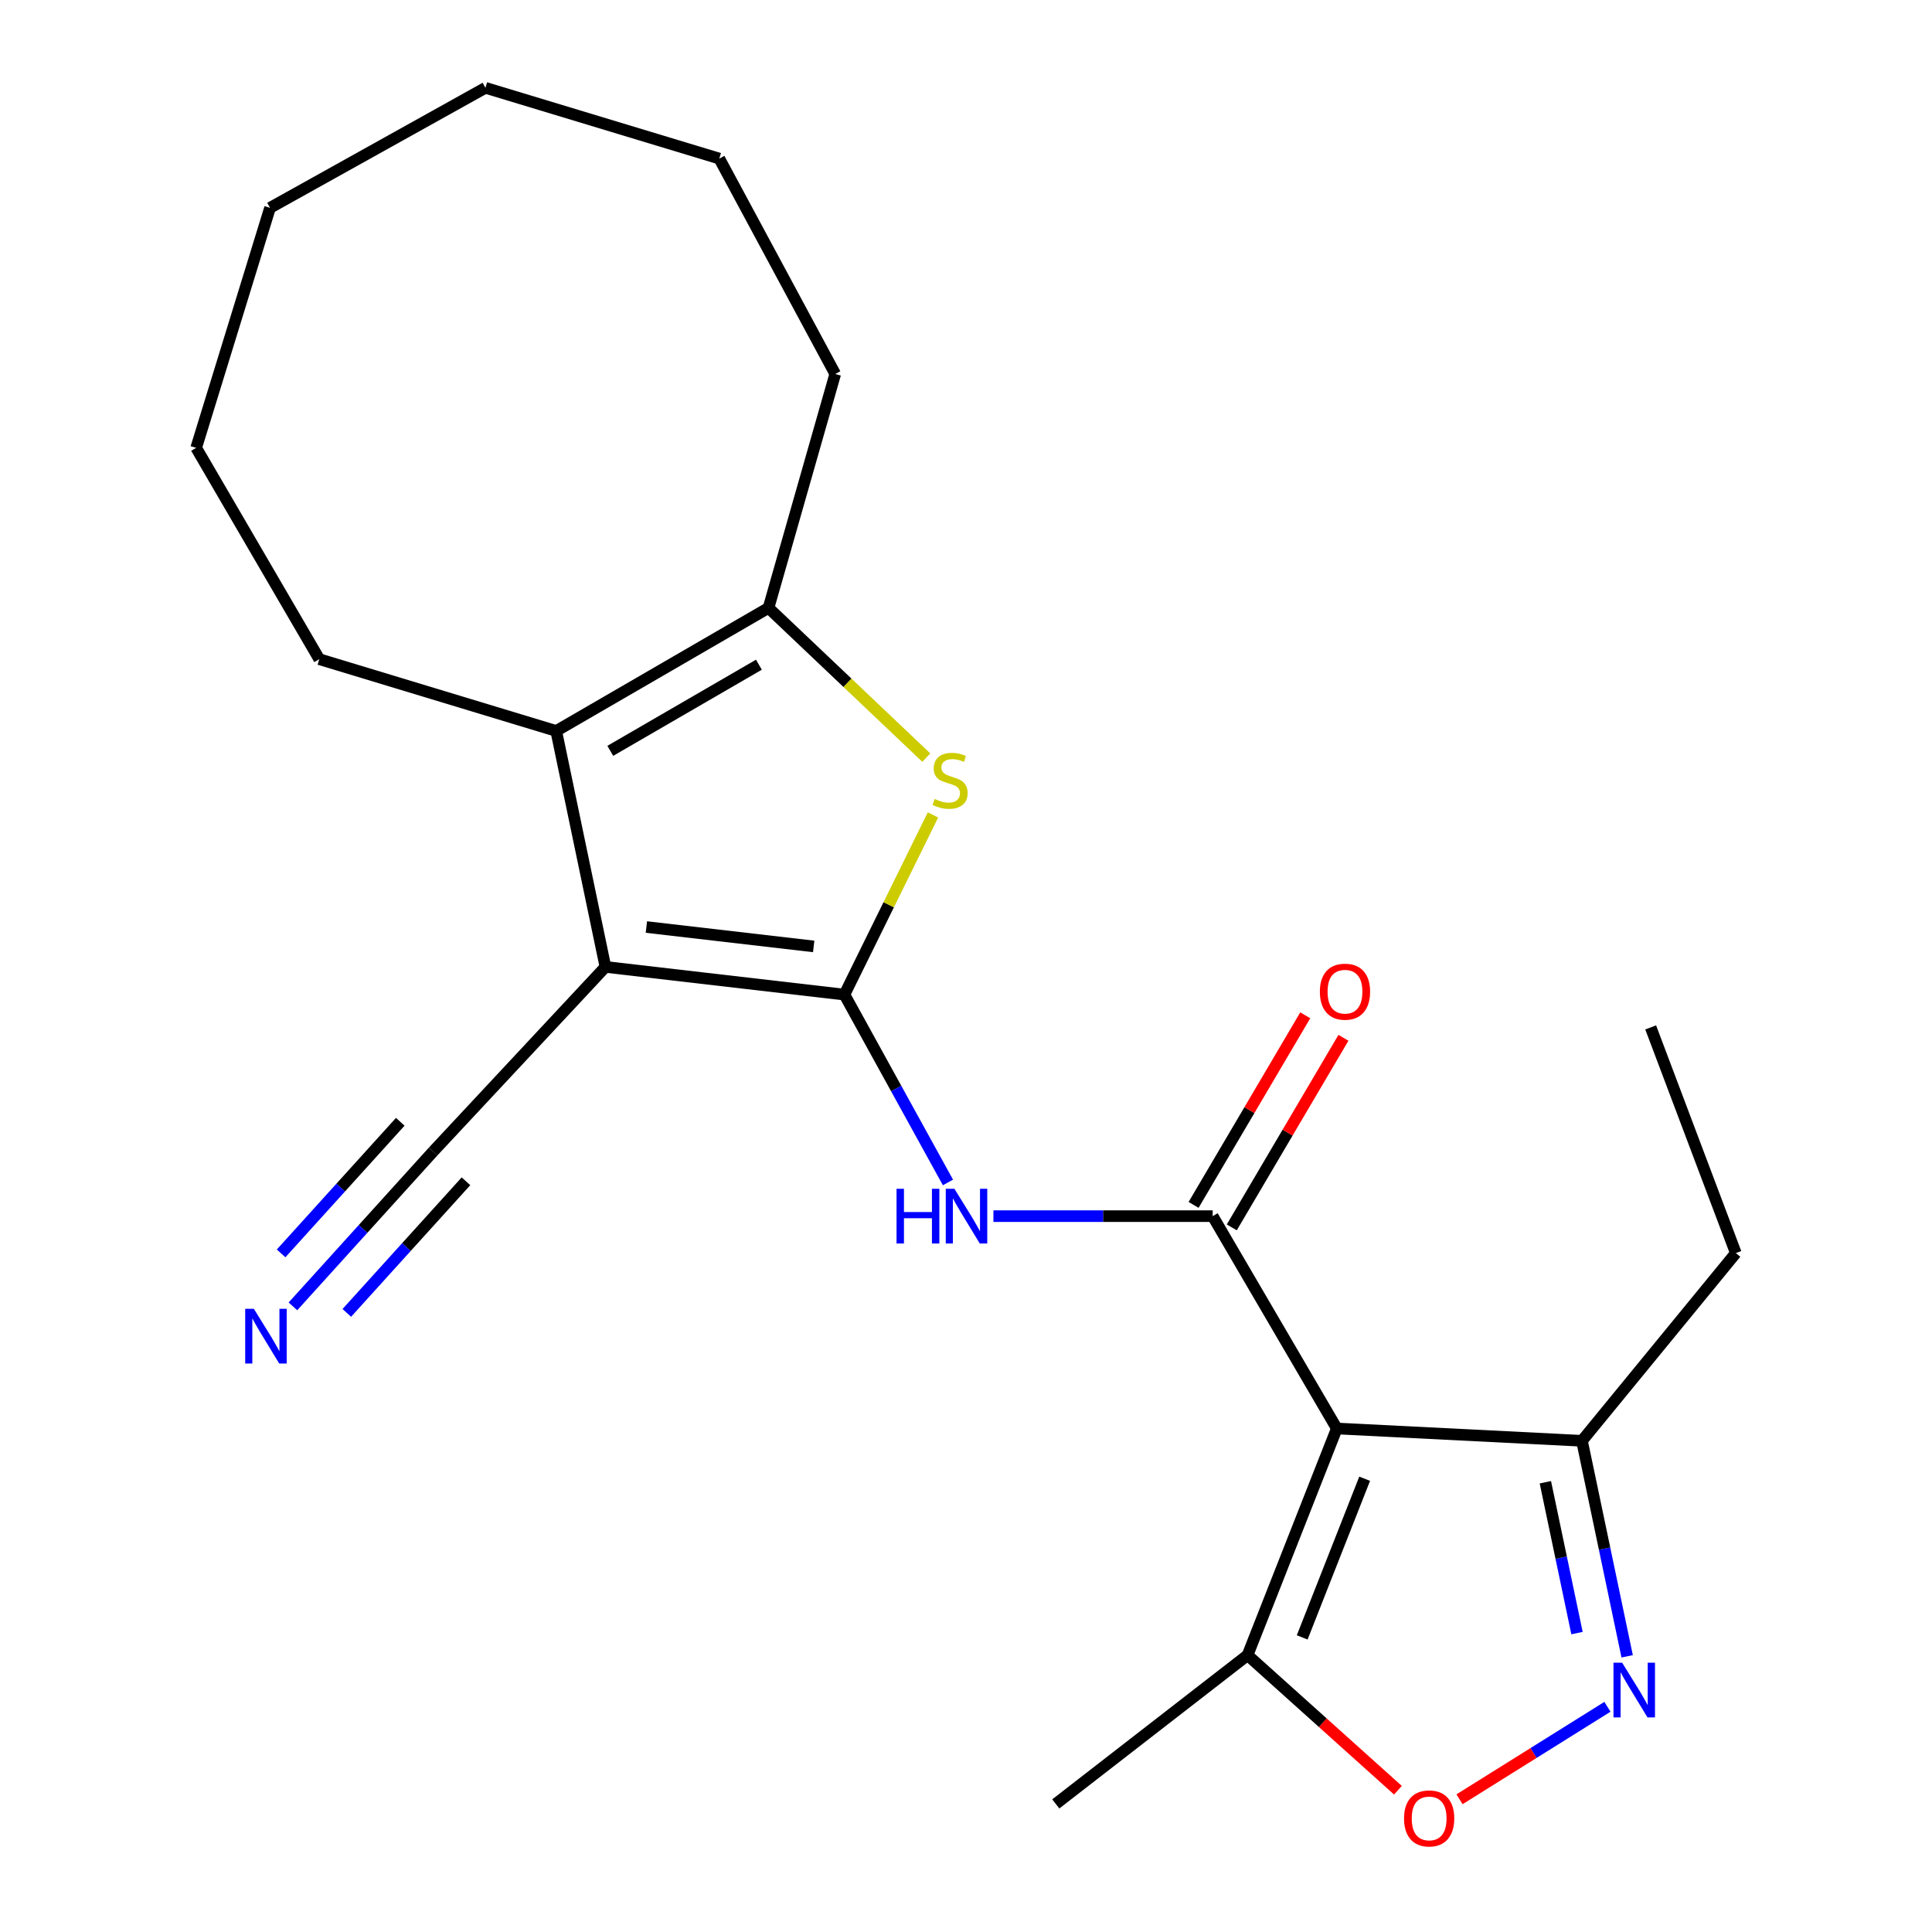 <?xml version='1.0' encoding='iso-8859-1'?>
<svg version='1.1' baseProfile='full'
              xmlns='http://www.w3.org/2000/svg'
                      xmlns:rdkit='http://www.rdkit.org/xml'
                      xmlns:xlink='http://www.w3.org/1999/xlink'
                  xml:space='preserve'
width='1000px' height='1000px' viewBox='0 0 1000 1000'>
<!-- END OF HEADER -->
<rect style='opacity:1.0;fill:#FFFFFF;stroke:none' width='1000' height='1000' x='0' y='0'> </rect>
<path class='bond-0' d='M 437.077,514.806 L 313.373,500.468' style='fill:none;fill-rule:evenodd;stroke:#000000;stroke-width:6px;stroke-linecap:butt;stroke-linejoin:miter;stroke-opacity:1' />
<path class='bond-0' d='M 421.163,489.867 L 334.57,479.83' style='fill:none;fill-rule:evenodd;stroke:#000000;stroke-width:6px;stroke-linecap:butt;stroke-linejoin:miter;stroke-opacity:1' />
<path class='bond-3' d='M 437.077,514.806 L 459.994,468.3' style='fill:none;fill-rule:evenodd;stroke:#000000;stroke-width:6px;stroke-linecap:butt;stroke-linejoin:miter;stroke-opacity:1' />
<path class='bond-3' d='M 459.994,468.3 L 482.91,421.795' style='fill:none;fill-rule:evenodd;stroke:#CCCC00;stroke-width:6px;stroke-linecap:butt;stroke-linejoin:miter;stroke-opacity:1' />
<path class='bond-4' d='M 437.077,514.806 L 463.869,563.423' style='fill:none;fill-rule:evenodd;stroke:#000000;stroke-width:6px;stroke-linecap:butt;stroke-linejoin:miter;stroke-opacity:1' />
<path class='bond-4' d='M 463.869,563.423 L 490.661,612.041' style='fill:none;fill-rule:evenodd;stroke:#0000FF;stroke-width:6px;stroke-linecap:butt;stroke-linejoin:miter;stroke-opacity:1' />
<path class='bond-5' d='M 313.373,500.468 L 287.896,378.344' style='fill:none;fill-rule:evenodd;stroke:#000000;stroke-width:6px;stroke-linecap:butt;stroke-linejoin:miter;stroke-opacity:1' />
<path class='bond-11' d='M 313.373,500.468 L 224.183,596.031' style='fill:none;fill-rule:evenodd;stroke:#000000;stroke-width:6px;stroke-linecap:butt;stroke-linejoin:miter;stroke-opacity:1' />
<path class='bond-1' d='M 691.929,739.388 L 627.681,629.474' style='fill:none;fill-rule:evenodd;stroke:#000000;stroke-width:6px;stroke-linecap:butt;stroke-linejoin:miter;stroke-opacity:1' />
<path class='bond-9' d='M 691.929,739.388 L 645.74,856.707' style='fill:none;fill-rule:evenodd;stroke:#000000;stroke-width:6px;stroke-linecap:butt;stroke-linejoin:miter;stroke-opacity:1' />
<path class='bond-9' d='M 706.347,765.39 L 674.015,847.513' style='fill:none;fill-rule:evenodd;stroke:#000000;stroke-width:6px;stroke-linecap:butt;stroke-linejoin:miter;stroke-opacity:1' />
<path class='bond-10' d='M 691.929,739.388 L 818.819,745.76' style='fill:none;fill-rule:evenodd;stroke:#000000;stroke-width:6px;stroke-linecap:butt;stroke-linejoin:miter;stroke-opacity:1' />
<path class='bond-2' d='M 627.681,629.474 L 570.937,629.474' style='fill:none;fill-rule:evenodd;stroke:#000000;stroke-width:6px;stroke-linecap:butt;stroke-linejoin:miter;stroke-opacity:1' />
<path class='bond-2' d='M 570.937,629.474 L 514.193,629.474' style='fill:none;fill-rule:evenodd;stroke:#0000FF;stroke-width:6px;stroke-linecap:butt;stroke-linejoin:miter;stroke-opacity:1' />
<path class='bond-13' d='M 637.564,635.295 L 666.463,586.232' style='fill:none;fill-rule:evenodd;stroke:#000000;stroke-width:6px;stroke-linecap:butt;stroke-linejoin:miter;stroke-opacity:1' />
<path class='bond-13' d='M 666.463,586.232 L 695.363,537.168' style='fill:none;fill-rule:evenodd;stroke:#FF0000;stroke-width:6px;stroke-linecap:butt;stroke-linejoin:miter;stroke-opacity:1' />
<path class='bond-13' d='M 617.797,623.652 L 646.696,574.588' style='fill:none;fill-rule:evenodd;stroke:#000000;stroke-width:6px;stroke-linecap:butt;stroke-linejoin:miter;stroke-opacity:1' />
<path class='bond-13' d='M 646.696,574.588 L 675.596,525.525' style='fill:none;fill-rule:evenodd;stroke:#FF0000;stroke-width:6px;stroke-linecap:butt;stroke-linejoin:miter;stroke-opacity:1' />
<path class='bond-6' d='M 479.448,392.133 L 438.616,353.388' style='fill:none;fill-rule:evenodd;stroke:#CCCC00;stroke-width:6px;stroke-linecap:butt;stroke-linejoin:miter;stroke-opacity:1' />
<path class='bond-6' d='M 438.616,353.388 L 397.784,314.644' style='fill:none;fill-rule:evenodd;stroke:#000000;stroke-width:6px;stroke-linecap:butt;stroke-linejoin:miter;stroke-opacity:1' />
<path class='bond-14' d='M 287.896,378.344 L 165.262,341.192' style='fill:none;fill-rule:evenodd;stroke:#000000;stroke-width:6px;stroke-linecap:butt;stroke-linejoin:miter;stroke-opacity:1' />
<path class='bond-23' d='M 287.896,378.344 L 397.784,314.644' style='fill:none;fill-rule:evenodd;stroke:#000000;stroke-width:6px;stroke-linecap:butt;stroke-linejoin:miter;stroke-opacity:1' />
<path class='bond-23' d='M 315.884,388.637 L 392.806,344.047' style='fill:none;fill-rule:evenodd;stroke:#000000;stroke-width:6px;stroke-linecap:butt;stroke-linejoin:miter;stroke-opacity:1' />
<path class='bond-15' d='M 397.784,314.644 L 432.311,193.578' style='fill:none;fill-rule:evenodd;stroke:#000000;stroke-width:6px;stroke-linecap:butt;stroke-linejoin:miter;stroke-opacity:1' />
<path class='bond-7' d='M 842.216,857.311 L 830.517,801.536' style='fill:none;fill-rule:evenodd;stroke:#0000FF;stroke-width:6px;stroke-linecap:butt;stroke-linejoin:miter;stroke-opacity:1' />
<path class='bond-7' d='M 830.517,801.536 L 818.819,745.76' style='fill:none;fill-rule:evenodd;stroke:#000000;stroke-width:6px;stroke-linecap:butt;stroke-linejoin:miter;stroke-opacity:1' />
<path class='bond-7' d='M 816.254,845.288 L 808.065,806.245' style='fill:none;fill-rule:evenodd;stroke:#0000FF;stroke-width:6px;stroke-linecap:butt;stroke-linejoin:miter;stroke-opacity:1' />
<path class='bond-7' d='M 808.065,806.245 L 799.876,767.202' style='fill:none;fill-rule:evenodd;stroke:#000000;stroke-width:6px;stroke-linecap:butt;stroke-linejoin:miter;stroke-opacity:1' />
<path class='bond-24' d='M 832.007,883.437 L 793.725,907.37' style='fill:none;fill-rule:evenodd;stroke:#0000FF;stroke-width:6px;stroke-linecap:butt;stroke-linejoin:miter;stroke-opacity:1' />
<path class='bond-24' d='M 793.725,907.37 L 755.444,931.302' style='fill:none;fill-rule:evenodd;stroke:#FF0000;stroke-width:6px;stroke-linecap:butt;stroke-linejoin:miter;stroke-opacity:1' />
<path class='bond-8' d='M 723.565,926.615 L 684.652,891.661' style='fill:none;fill-rule:evenodd;stroke:#FF0000;stroke-width:6px;stroke-linecap:butt;stroke-linejoin:miter;stroke-opacity:1' />
<path class='bond-8' d='M 684.652,891.661 L 645.74,856.707' style='fill:none;fill-rule:evenodd;stroke:#000000;stroke-width:6px;stroke-linecap:butt;stroke-linejoin:miter;stroke-opacity:1' />
<path class='bond-16' d='M 645.74,856.707 L 546.469,933.7' style='fill:none;fill-rule:evenodd;stroke:#000000;stroke-width:6px;stroke-linecap:butt;stroke-linejoin:miter;stroke-opacity:1' />
<path class='bond-17' d='M 818.819,745.76 L 898.463,648.592' style='fill:none;fill-rule:evenodd;stroke:#000000;stroke-width:6px;stroke-linecap:butt;stroke-linejoin:miter;stroke-opacity:1' />
<path class='bond-12' d='M 224.183,596.031 L 187.901,636.102' style='fill:none;fill-rule:evenodd;stroke:#000000;stroke-width:6px;stroke-linecap:butt;stroke-linejoin:miter;stroke-opacity:1' />
<path class='bond-12' d='M 187.901,636.102 L 151.619,676.173' style='fill:none;fill-rule:evenodd;stroke:#0000FF;stroke-width:6px;stroke-linecap:butt;stroke-linejoin:miter;stroke-opacity:1' />
<path class='bond-12' d='M 207.177,580.633 L 176.337,614.693' style='fill:none;fill-rule:evenodd;stroke:#000000;stroke-width:6px;stroke-linecap:butt;stroke-linejoin:miter;stroke-opacity:1' />
<path class='bond-12' d='M 176.337,614.693 L 145.498,648.753' style='fill:none;fill-rule:evenodd;stroke:#0000FF;stroke-width:6px;stroke-linecap:butt;stroke-linejoin:miter;stroke-opacity:1' />
<path class='bond-12' d='M 241.189,611.429 L 210.349,645.489' style='fill:none;fill-rule:evenodd;stroke:#000000;stroke-width:6px;stroke-linecap:butt;stroke-linejoin:miter;stroke-opacity:1' />
<path class='bond-12' d='M 210.349,645.489 L 179.51,679.549' style='fill:none;fill-rule:evenodd;stroke:#0000FF;stroke-width:6px;stroke-linecap:butt;stroke-linejoin:miter;stroke-opacity:1' />
<path class='bond-18' d='M 165.262,341.192 L 101.537,231.814' style='fill:none;fill-rule:evenodd;stroke:#000000;stroke-width:6px;stroke-linecap:butt;stroke-linejoin:miter;stroke-opacity:1' />
<path class='bond-19' d='M 432.311,193.578 L 372.307,82.084' style='fill:none;fill-rule:evenodd;stroke:#000000;stroke-width:6px;stroke-linecap:butt;stroke-linejoin:miter;stroke-opacity:1' />
<path class='bond-20' d='M 898.463,648.592 L 854.391,531.783' style='fill:none;fill-rule:evenodd;stroke:#000000;stroke-width:6px;stroke-linecap:butt;stroke-linejoin:miter;stroke-opacity:1' />
<path class='bond-22' d='M 101.537,231.814 L 139.772,107.574' style='fill:none;fill-rule:evenodd;stroke:#000000;stroke-width:6px;stroke-linecap:butt;stroke-linejoin:miter;stroke-opacity:1' />
<path class='bond-21' d='M 372.307,82.084 L 251.266,45.455' style='fill:none;fill-rule:evenodd;stroke:#000000;stroke-width:6px;stroke-linecap:butt;stroke-linejoin:miter;stroke-opacity:1' />
<path class='bond-25' d='M 251.266,45.455 L 139.772,107.574' style='fill:none;fill-rule:evenodd;stroke:#000000;stroke-width:6px;stroke-linecap:butt;stroke-linejoin:miter;stroke-opacity:1' />
<path  class='atom-4' d='M 483.767 413.542
Q 484.087 413.662, 485.407 414.222
Q 486.727 414.782, 488.167 415.142
Q 489.647 415.462, 491.087 415.462
Q 493.767 415.462, 495.327 414.182
Q 496.887 412.862, 496.887 410.582
Q 496.887 409.022, 496.087 408.062
Q 495.327 407.102, 494.127 406.582
Q 492.927 406.062, 490.927 405.462
Q 488.407 404.702, 486.887 403.982
Q 485.407 403.262, 484.327 401.742
Q 483.287 400.222, 483.287 397.662
Q 483.287 394.102, 485.687 391.902
Q 488.127 389.702, 492.927 389.702
Q 496.207 389.702, 499.927 391.262
L 499.007 394.342
Q 495.607 392.942, 493.047 392.942
Q 490.287 392.942, 488.767 394.102
Q 487.247 395.222, 487.287 397.182
Q 487.287 398.702, 488.047 399.622
Q 488.847 400.542, 489.967 401.062
Q 491.127 401.582, 493.047 402.182
Q 495.607 402.982, 497.127 403.782
Q 498.647 404.582, 499.727 406.222
Q 500.847 407.822, 500.847 410.582
Q 500.847 414.502, 498.207 416.622
Q 495.607 418.702, 491.247 418.702
Q 488.727 418.702, 486.807 418.142
Q 484.927 417.622, 482.687 416.702
L 483.767 413.542
' fill='#CCCC00'/>
<path  class='atom-5' d='M 464.048 615.314
L 467.888 615.314
L 467.888 627.354
L 482.368 627.354
L 482.368 615.314
L 486.208 615.314
L 486.208 643.634
L 482.368 643.634
L 482.368 630.554
L 467.888 630.554
L 467.888 643.634
L 464.048 643.634
L 464.048 615.314
' fill='#0000FF'/>
<path  class='atom-5' d='M 494.008 615.314
L 503.288 630.314
Q 504.208 631.794, 505.688 634.474
Q 507.168 637.154, 507.248 637.314
L 507.248 615.314
L 511.008 615.314
L 511.008 643.634
L 507.128 643.634
L 497.168 627.234
Q 496.008 625.314, 494.768 623.114
Q 493.568 620.914, 493.208 620.234
L 493.208 643.634
L 489.528 643.634
L 489.528 615.314
L 494.008 615.314
' fill='#0000FF'/>
<path  class='atom-8' d='M 839.617 860.606
L 848.897 875.606
Q 849.817 877.086, 851.297 879.766
Q 852.777 882.446, 852.857 882.606
L 852.857 860.606
L 856.617 860.606
L 856.617 888.926
L 852.737 888.926
L 842.777 872.526
Q 841.617 870.606, 840.377 868.406
Q 839.177 866.206, 838.817 865.526
L 838.817 888.926
L 835.137 888.926
L 835.137 860.606
L 839.617 860.606
' fill='#0000FF'/>
<path  class='atom-9' d='M 726.723 941.21
Q 726.723 934.41, 730.083 930.61
Q 733.443 926.81, 739.723 926.81
Q 746.003 926.81, 749.363 930.61
Q 752.723 934.41, 752.723 941.21
Q 752.723 948.09, 749.323 952.01
Q 745.923 955.89, 739.723 955.89
Q 733.483 955.89, 730.083 952.01
Q 726.723 948.13, 726.723 941.21
M 739.723 952.69
Q 744.043 952.69, 746.363 949.81
Q 748.723 946.89, 748.723 941.21
Q 748.723 935.65, 746.363 932.85
Q 744.043 930.01, 739.723 930.01
Q 735.403 930.01, 733.043 932.81
Q 730.723 935.61, 730.723 941.21
Q 730.723 946.93, 733.043 949.81
Q 735.403 952.69, 739.723 952.69
' fill='#FF0000'/>
<path  class='atom-13' d='M 131.396 677.434
L 140.676 692.434
Q 141.596 693.914, 143.076 696.594
Q 144.556 699.274, 144.636 699.434
L 144.636 677.434
L 148.396 677.434
L 148.396 705.754
L 144.516 705.754
L 134.556 689.354
Q 133.396 687.434, 132.156 685.234
Q 130.956 683.034, 130.596 682.354
L 130.596 705.754
L 126.916 705.754
L 126.916 677.434
L 131.396 677.434
' fill='#0000FF'/>
<path  class='atom-14' d='M 683.16 513.293
Q 683.16 506.493, 686.52 502.693
Q 689.88 498.893, 696.16 498.893
Q 702.44 498.893, 705.8 502.693
Q 709.16 506.493, 709.16 513.293
Q 709.16 520.173, 705.76 524.093
Q 702.36 527.973, 696.16 527.973
Q 689.92 527.973, 686.52 524.093
Q 683.16 520.213, 683.16 513.293
M 696.16 524.773
Q 700.48 524.773, 702.8 521.893
Q 705.16 518.973, 705.16 513.293
Q 705.16 507.733, 702.8 504.933
Q 700.48 502.093, 696.16 502.093
Q 691.84 502.093, 689.48 504.893
Q 687.16 507.693, 687.16 513.293
Q 687.16 519.013, 689.48 521.893
Q 691.84 524.773, 696.16 524.773
' fill='#FF0000'/>
</svg>
